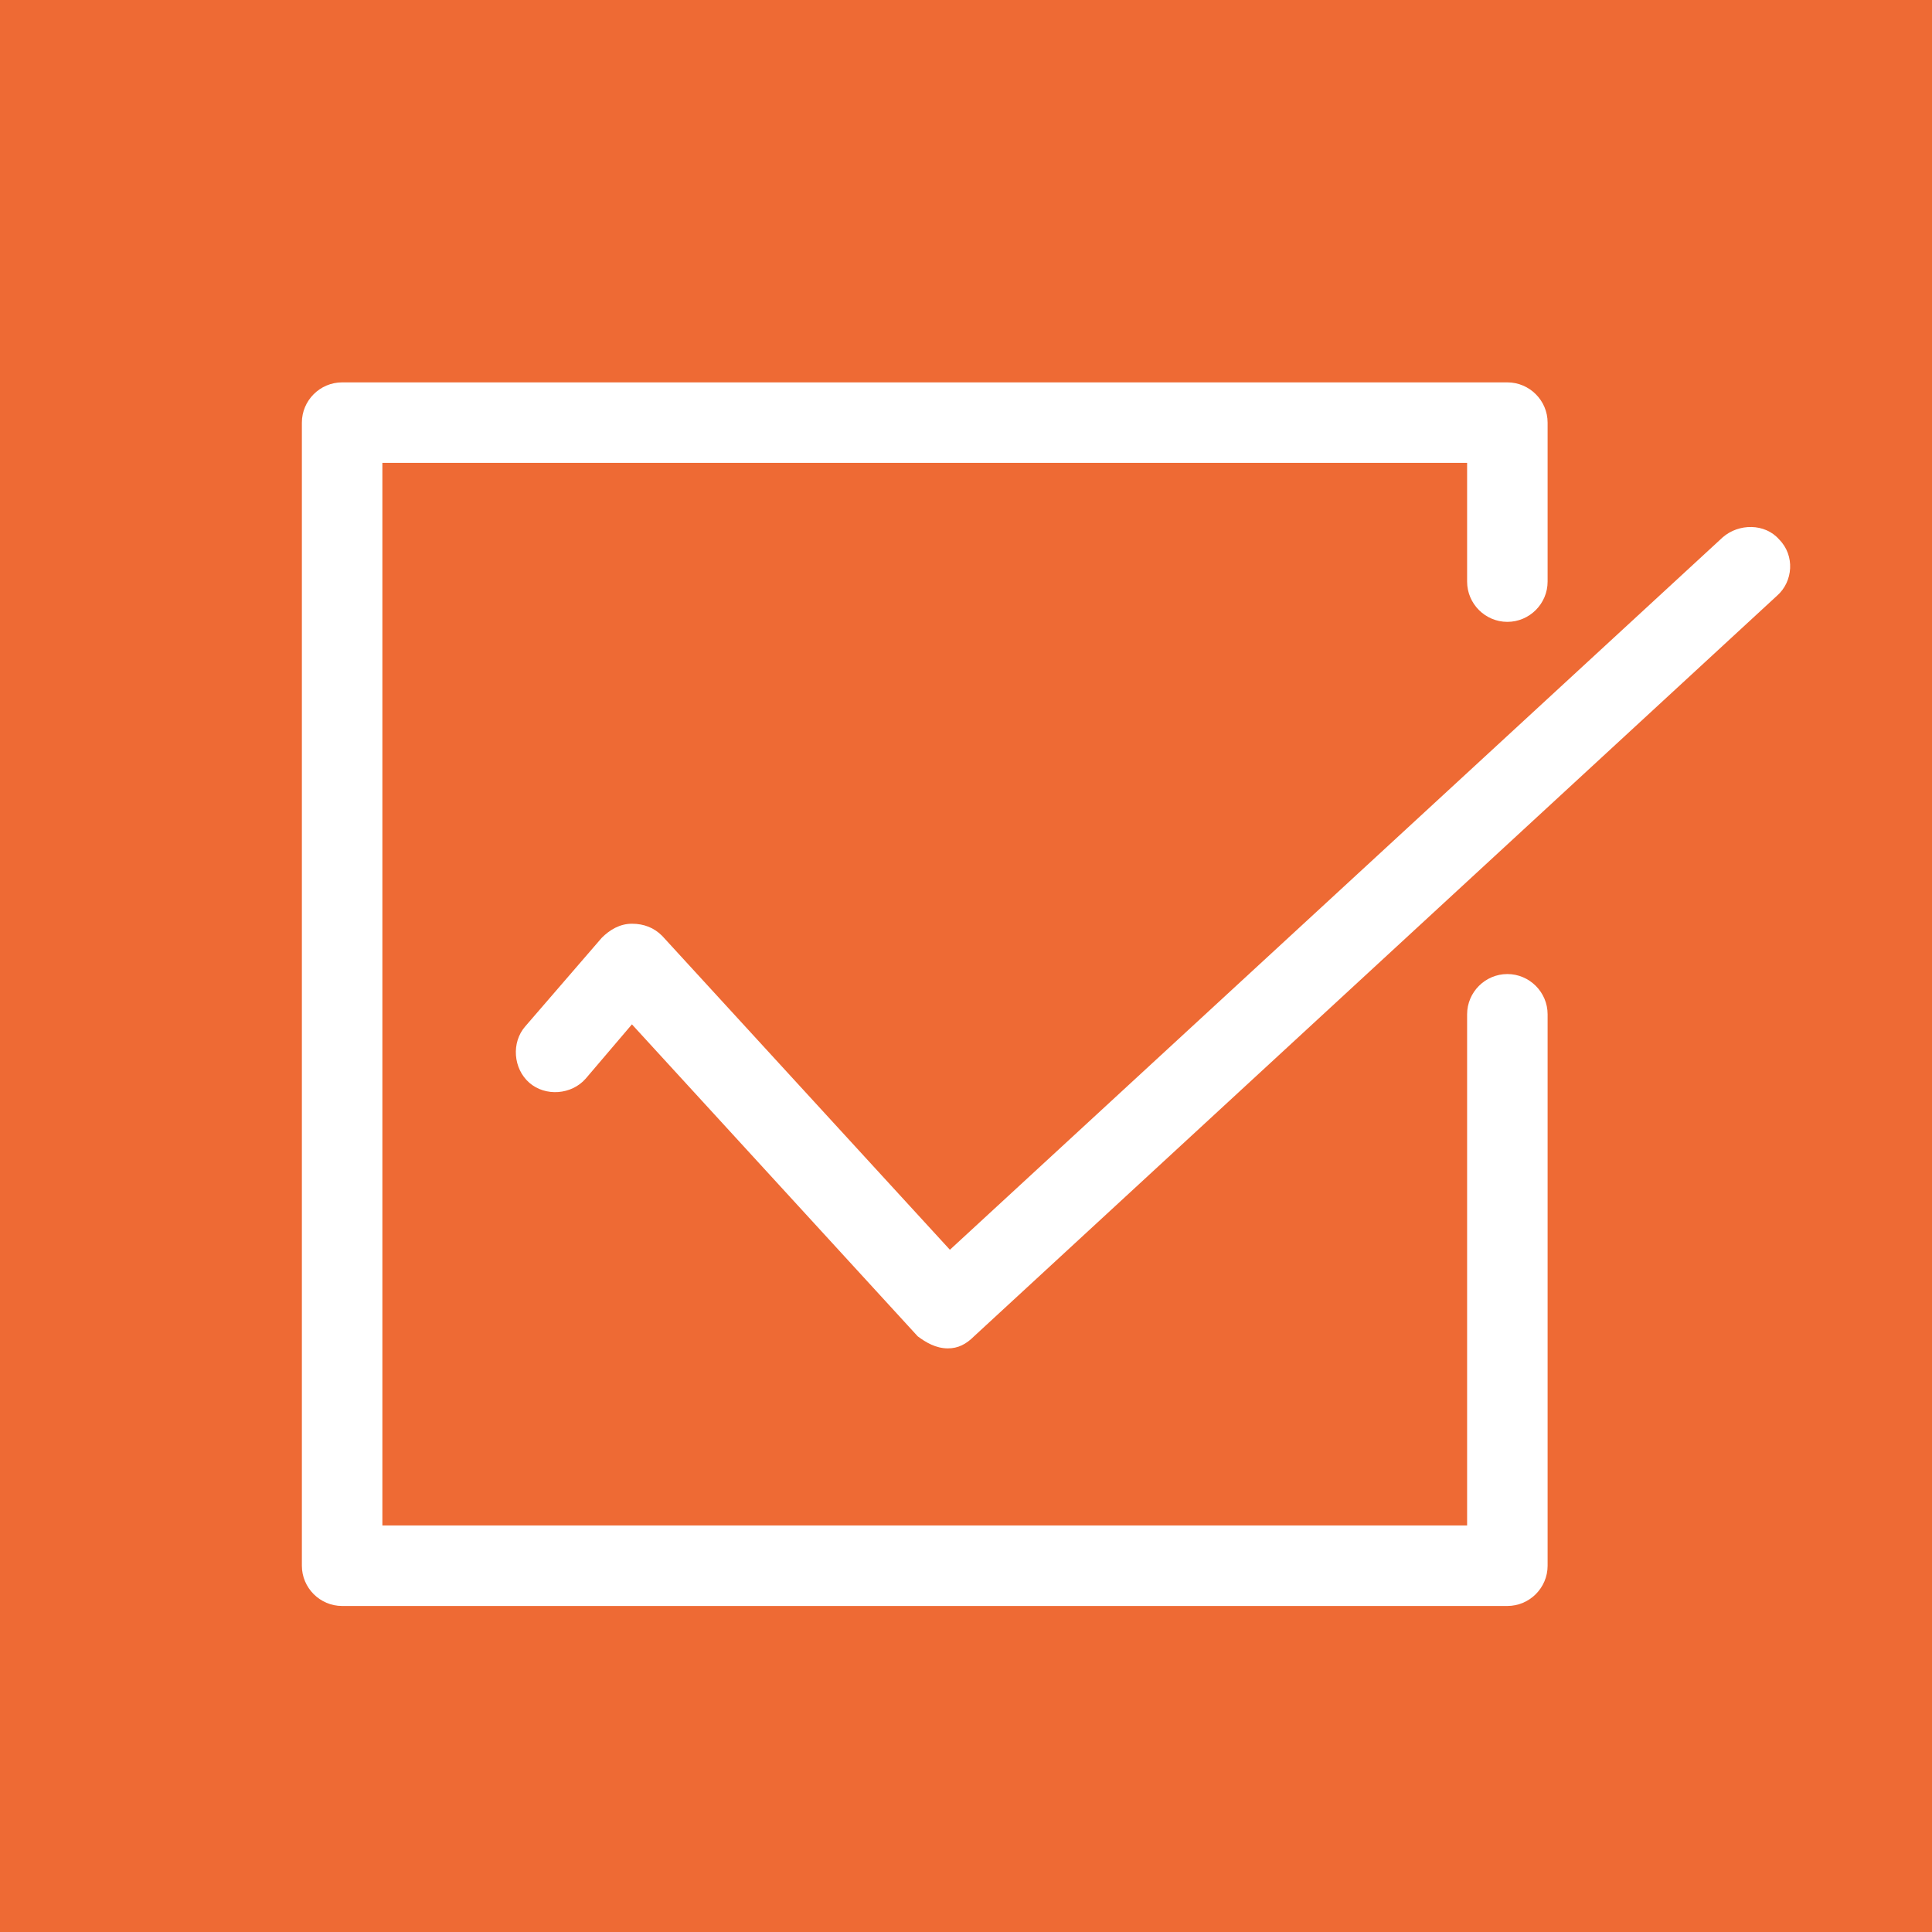 <?xml version="1.0" encoding="UTF-8"?> <!-- Generator: Adobe Illustrator 22.1.0, SVG Export Plug-In . SVG Version: 6.00 Build 0) --> <svg xmlns="http://www.w3.org/2000/svg" xmlns:xlink="http://www.w3.org/1999/xlink" id="Layer_1" x="0px" y="0px" viewBox="0 0 96 96" xml:space="preserve"> <g display="none"> <rect x="145.3" display="inline" fill="#EE6A34" width="96" height="96"></rect> <polygon display="inline" fill="#FFFFFF" points="174.8,51 182.5,40.3 189.4,50.2 213.7,22.3 225.6,35.3 189.6,65.8 180,52.3 174.8,58.3 "></polygon> <polygon display="inline" fill="#FFFFFF" points="208.5,52.8 208.5,72.6 172.9,66.5 172.9,34.5 208.5,21.5 208.5,24.9 213.7,18.7 213.7,14.5 169.2,31.3 169.2,70.8 213.7,79.5 213.7,48.9 "></polygon> </g> <g> <g> <rect y="0" fill="#EE6A34" width="96" height="96"></rect> </g> <g> <path fill="#FFFFFF" d="M74.9,79.8H17c-1.1,0-2-0.9-2-2V21c0-1.1,0.9-2,2-2h57.9c1.1,0,2,0.9,2,2v7.9c0,1.1-0.9,2-2,2 c-1.1,0-2-0.9-2-2V23H19v52.8h53.9V50.4c0-1.1,0.9-2,2-2c1.1,0,2,0.9,2,2v27.4C76.9,78.9,76,79.8,74.9,79.8z"></path> </g> <g> <path fill="#FFFFFF" d="M47.1,67C47,67,47,67,47.1,67c-0.6,0-1.1-0.3-1.5-0.6L31.4,50.9l-2.3,2.7c-0.7,0.8-2,0.9-2.8,0.2 c-0.8-0.7-0.9-2-0.2-2.8l3.8-4.4c0.4-0.4,0.9-0.7,1.5-0.7c0.6,0,1.1,0.2,1.5,0.6l14.3,15.6l38.4-35.4c0.8-0.7,2.1-0.7,2.8,0.1 c0.8,0.8,0.7,2.1-0.1,2.8L48.4,66.4C48,66.8,47.6,67,47.1,67z"></path> </g> </g> </svg> 